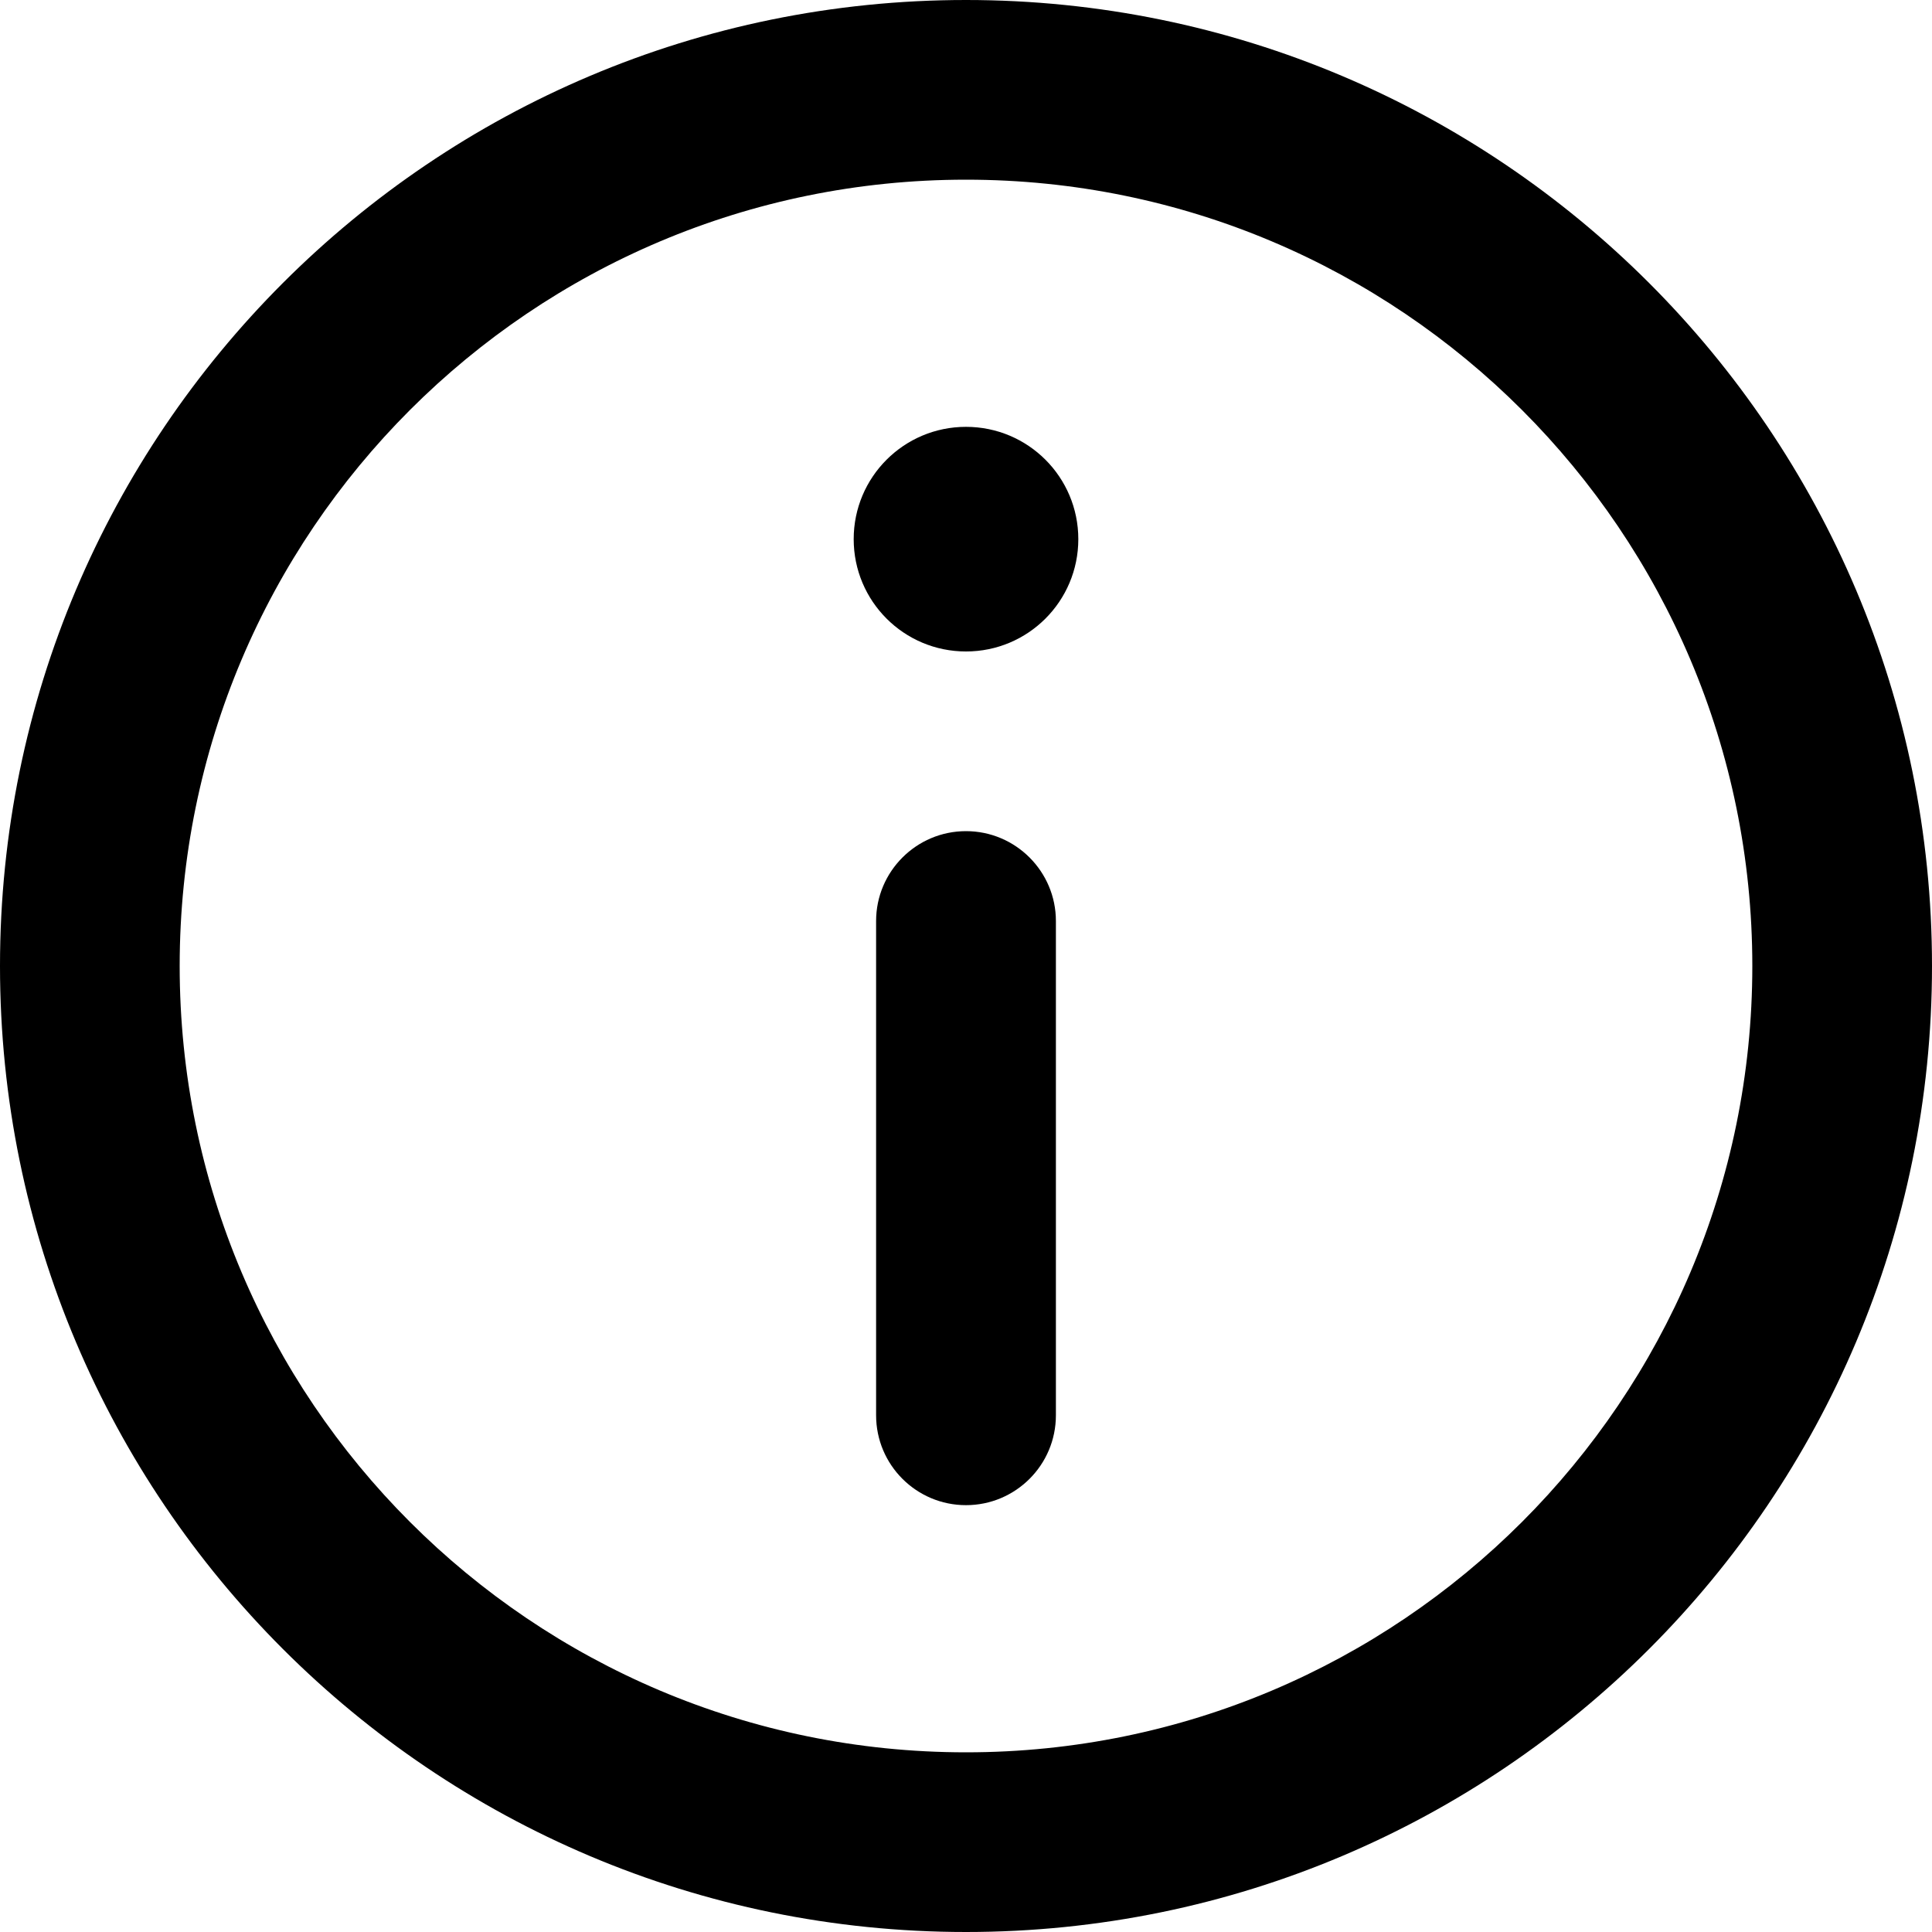 <svg xmlns="http://www.w3.org/2000/svg" width="15" height="15" viewBox="0 0 15 15" fill="none">
  <path d="M7.5 6.453C7.885 6.453 8.198 6.766 8.198 7.151V10.988C8.198 11.374 7.885 11.686 7.5 11.686C7.115 11.686 6.802 11.374 6.802 10.988V7.151C6.802 6.766 7.115 6.453 7.5 6.453Z" fill="#000000"/>
  <path d="M7.5 5.058C7.982 5.058 8.372 4.668 8.372 4.186C8.372 3.704 7.982 3.314 7.5 3.314C7.018 3.314 6.628 3.704 6.628 4.186C6.628 4.668 7.018 5.058 7.5 5.058Z" fill="#000000"/>
  <path fill-rule="evenodd" clip-rule="evenodd" d="M0 7.5C0 3.358 3.358 0 7.5 0C11.642 0 15 3.358 15 7.5C15 11.642 11.642 15 7.5 15C3.358 15 0 11.642 0 7.5ZM7.5 1.395C4.128 1.395 1.395 4.128 1.395 7.5C1.395 10.871 4.128 13.605 7.5 13.605C10.871 13.605 13.605 10.871 13.605 7.5C13.605 4.128 10.871 1.395 7.5 1.395Z" fill="#000000"/>
</svg>
